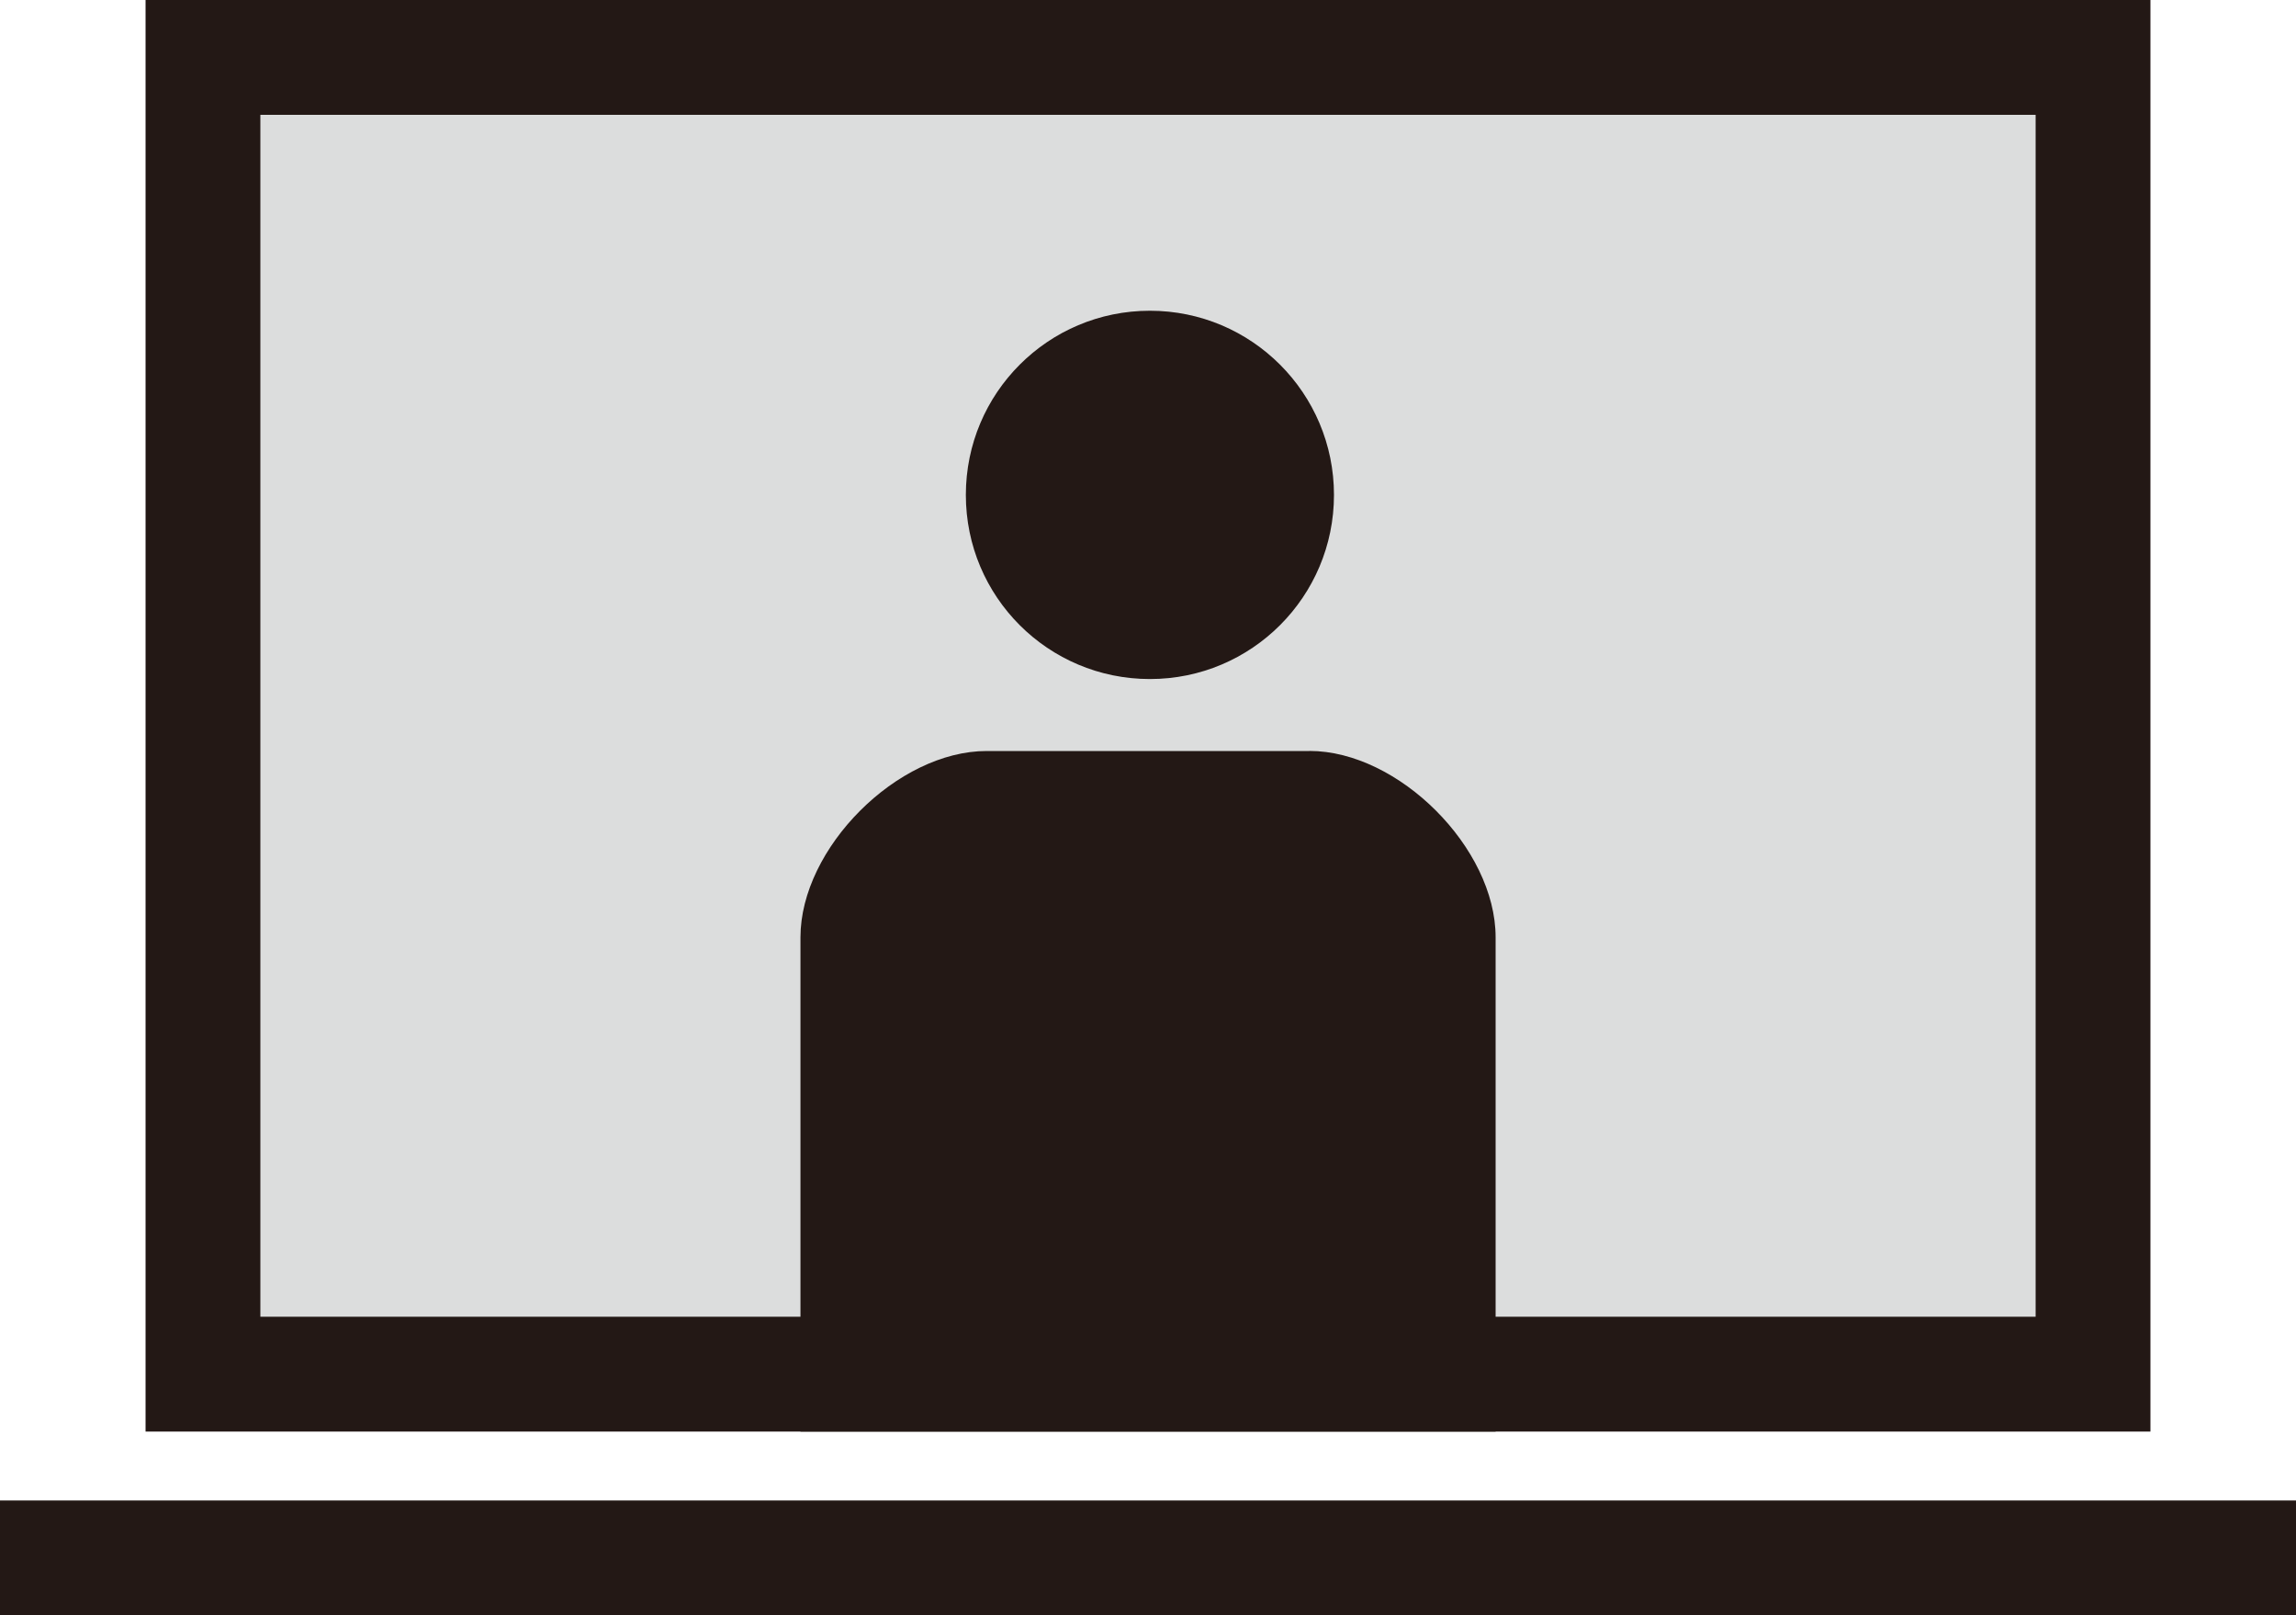 <svg id="_イヤー_2" xmlns="http://www.w3.org/2000/svg" viewBox="0 0 300 211"><defs><clipPath id="clippath"><path transform="rotate(-90 150 93.5)" fill="none" d="M56.5-37.48h187v261.97h-187z"/></clipPath><style>.cls-4{fill:#231815}</style></defs><g id="OL"><path fill="#dcdddd" d="M26.52 7.5h246.97v172H26.52z"/><path class="cls-4" d="M265.98 15v157H34.02V15h231.97m15-15H19.02v187h261.96V0zM0 196h300v15H0z"/><g clip-path="url(#clippath)"><path class="cls-4" d="M150.25 88.7c13.29 0 24.05-10.77 24.05-24.05s-10.76-24.06-24.05-24.06-24.05 10.76-24.05 24.06 10.76 24.05 24.05 24.05zm20.84 9.4h-42.17c-11.65 0-24.33 12.68-24.33 24.34v80.84c0 5.83 4.72 10.55 10.55 10.55h7.36l4.01 68.94c0 6.2 5.03 11.23 11.23 11.23h24.53c6.2 0 11.23-5.03 11.23-11.23l4.01-68.94h7.36c5.83 0 10.55-4.73 10.55-10.55v-80.85c0-11.66-12.68-24.34-24.33-24.34z"/></g></g></svg>